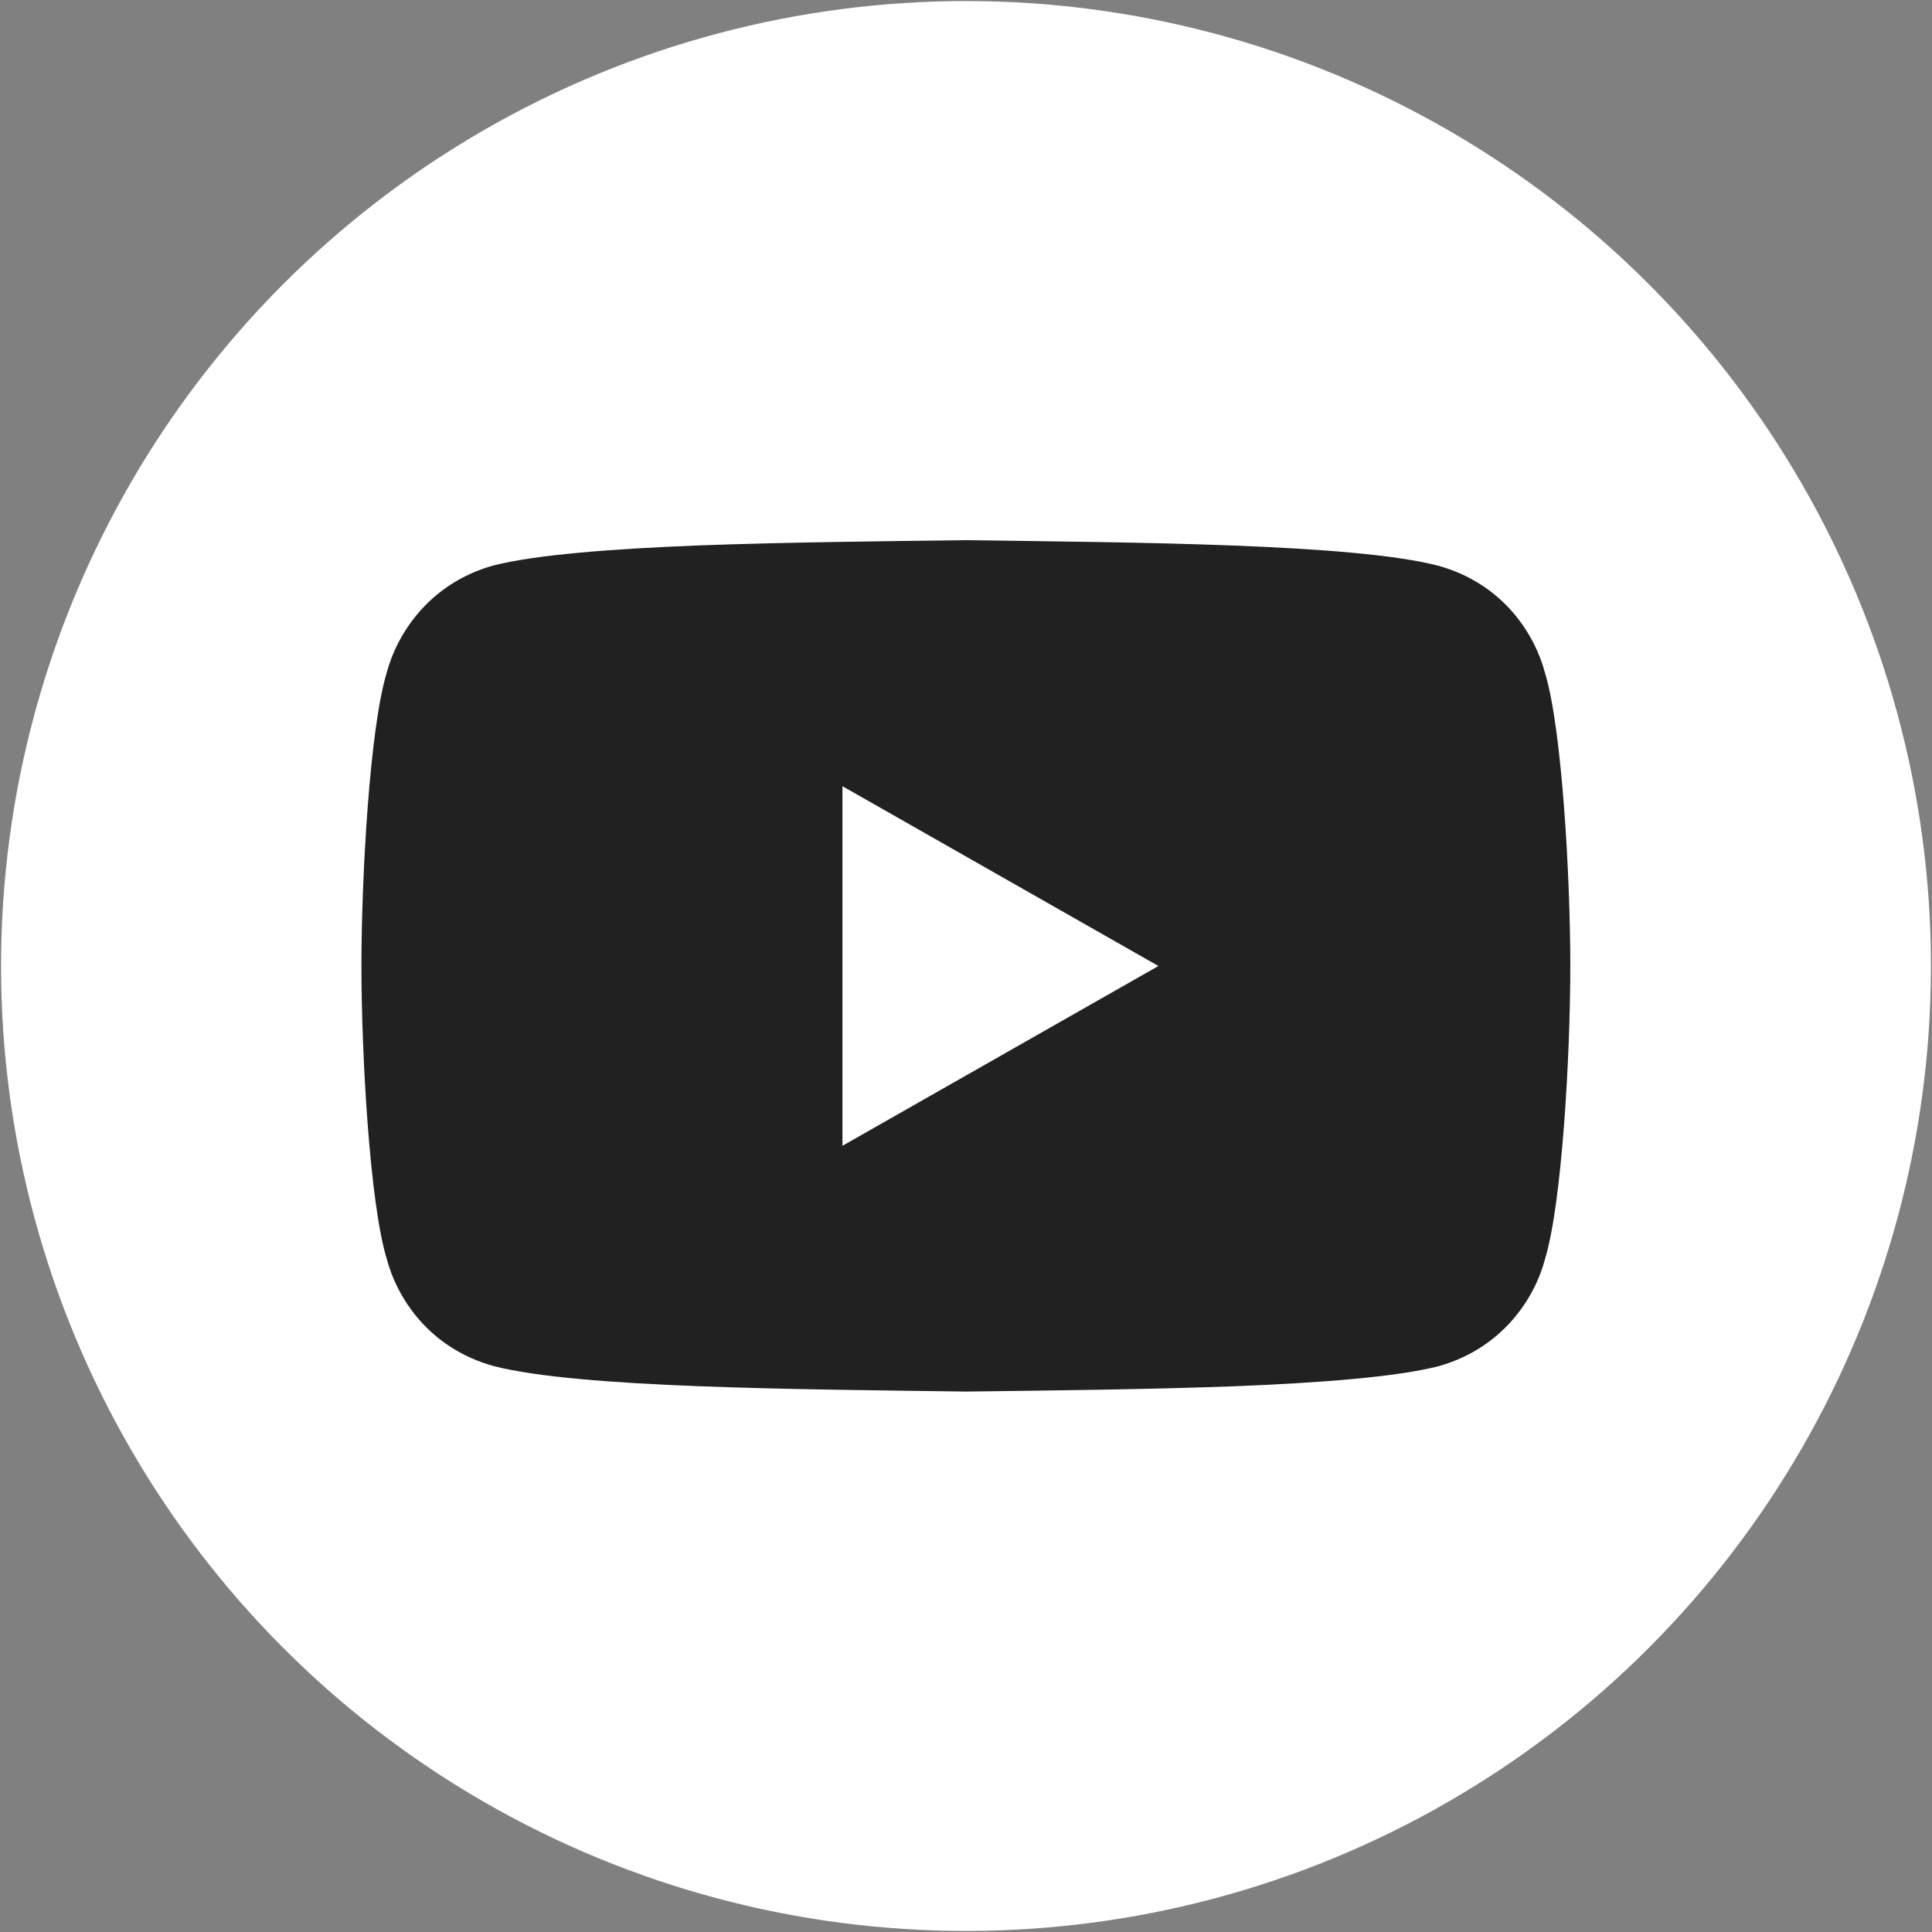 <?xml version="1.0" encoding="utf-8"?>
<!-- Generator: Adobe Illustrator 27.9.1, SVG Export Plug-In . SVG Version: 6.00 Build 0)  -->
<svg version="1.1" id="Ebene_1" xmlns="http://www.w3.org/2000/svg" xmlns:xlink="http://www.w3.org/1999/xlink" x="0px" y="0px"
	 viewBox="0 0 735 735" style="enable-background:new 0 0 735 735;" xml:space="preserve">
<rect x="0" y="0" width="735" height="735" fill="#808080" stroke="none"/>
<style type="text/css">
	.st0{fill:#FFFFFF;}
	.st1{fill:#212121;}
</style>
<circle id="circle_00000048480183441743851840000014856924433348827063_" class="st0" cx="367.5" cy="367.5" r="367.1"/>
<path id="logo_00000045596507680280271140000005145708323001208471_" class="st1" d="M587.8,256.1c-3.8-14.6-15.8-34-40.7-40.9
	c-32.6-8.4-115.4-8.8-179.7-9.7h0c-32.1,0.4-68.9,0.8-101.7,2c-32.8,1.3-61.7,3.5-77.9,7.6c-24.8,6.9-36.9,26.4-40.7,40.9
	c-6.4,21-9.6,77.2-9.6,111.4s3.2,90.4,9.6,111.4c3.8,14.6,15.8,34,40.7,40.9c32.6,8.4,115.4,8.8,179.7,9.7h0
	c32.1-0.4,68.9-0.8,101.7-2c32.8-1.3,61.7-3.5,77.9-7.6c24.8-6.9,36.9-26.3,40.7-40.9c6.4-21,9.6-77.2,9.6-111.4
	S594.2,277.1,587.8,256.1z M320.5,435.9V299.1l120.2,68.4L320.5,435.9z"/>
</svg>
